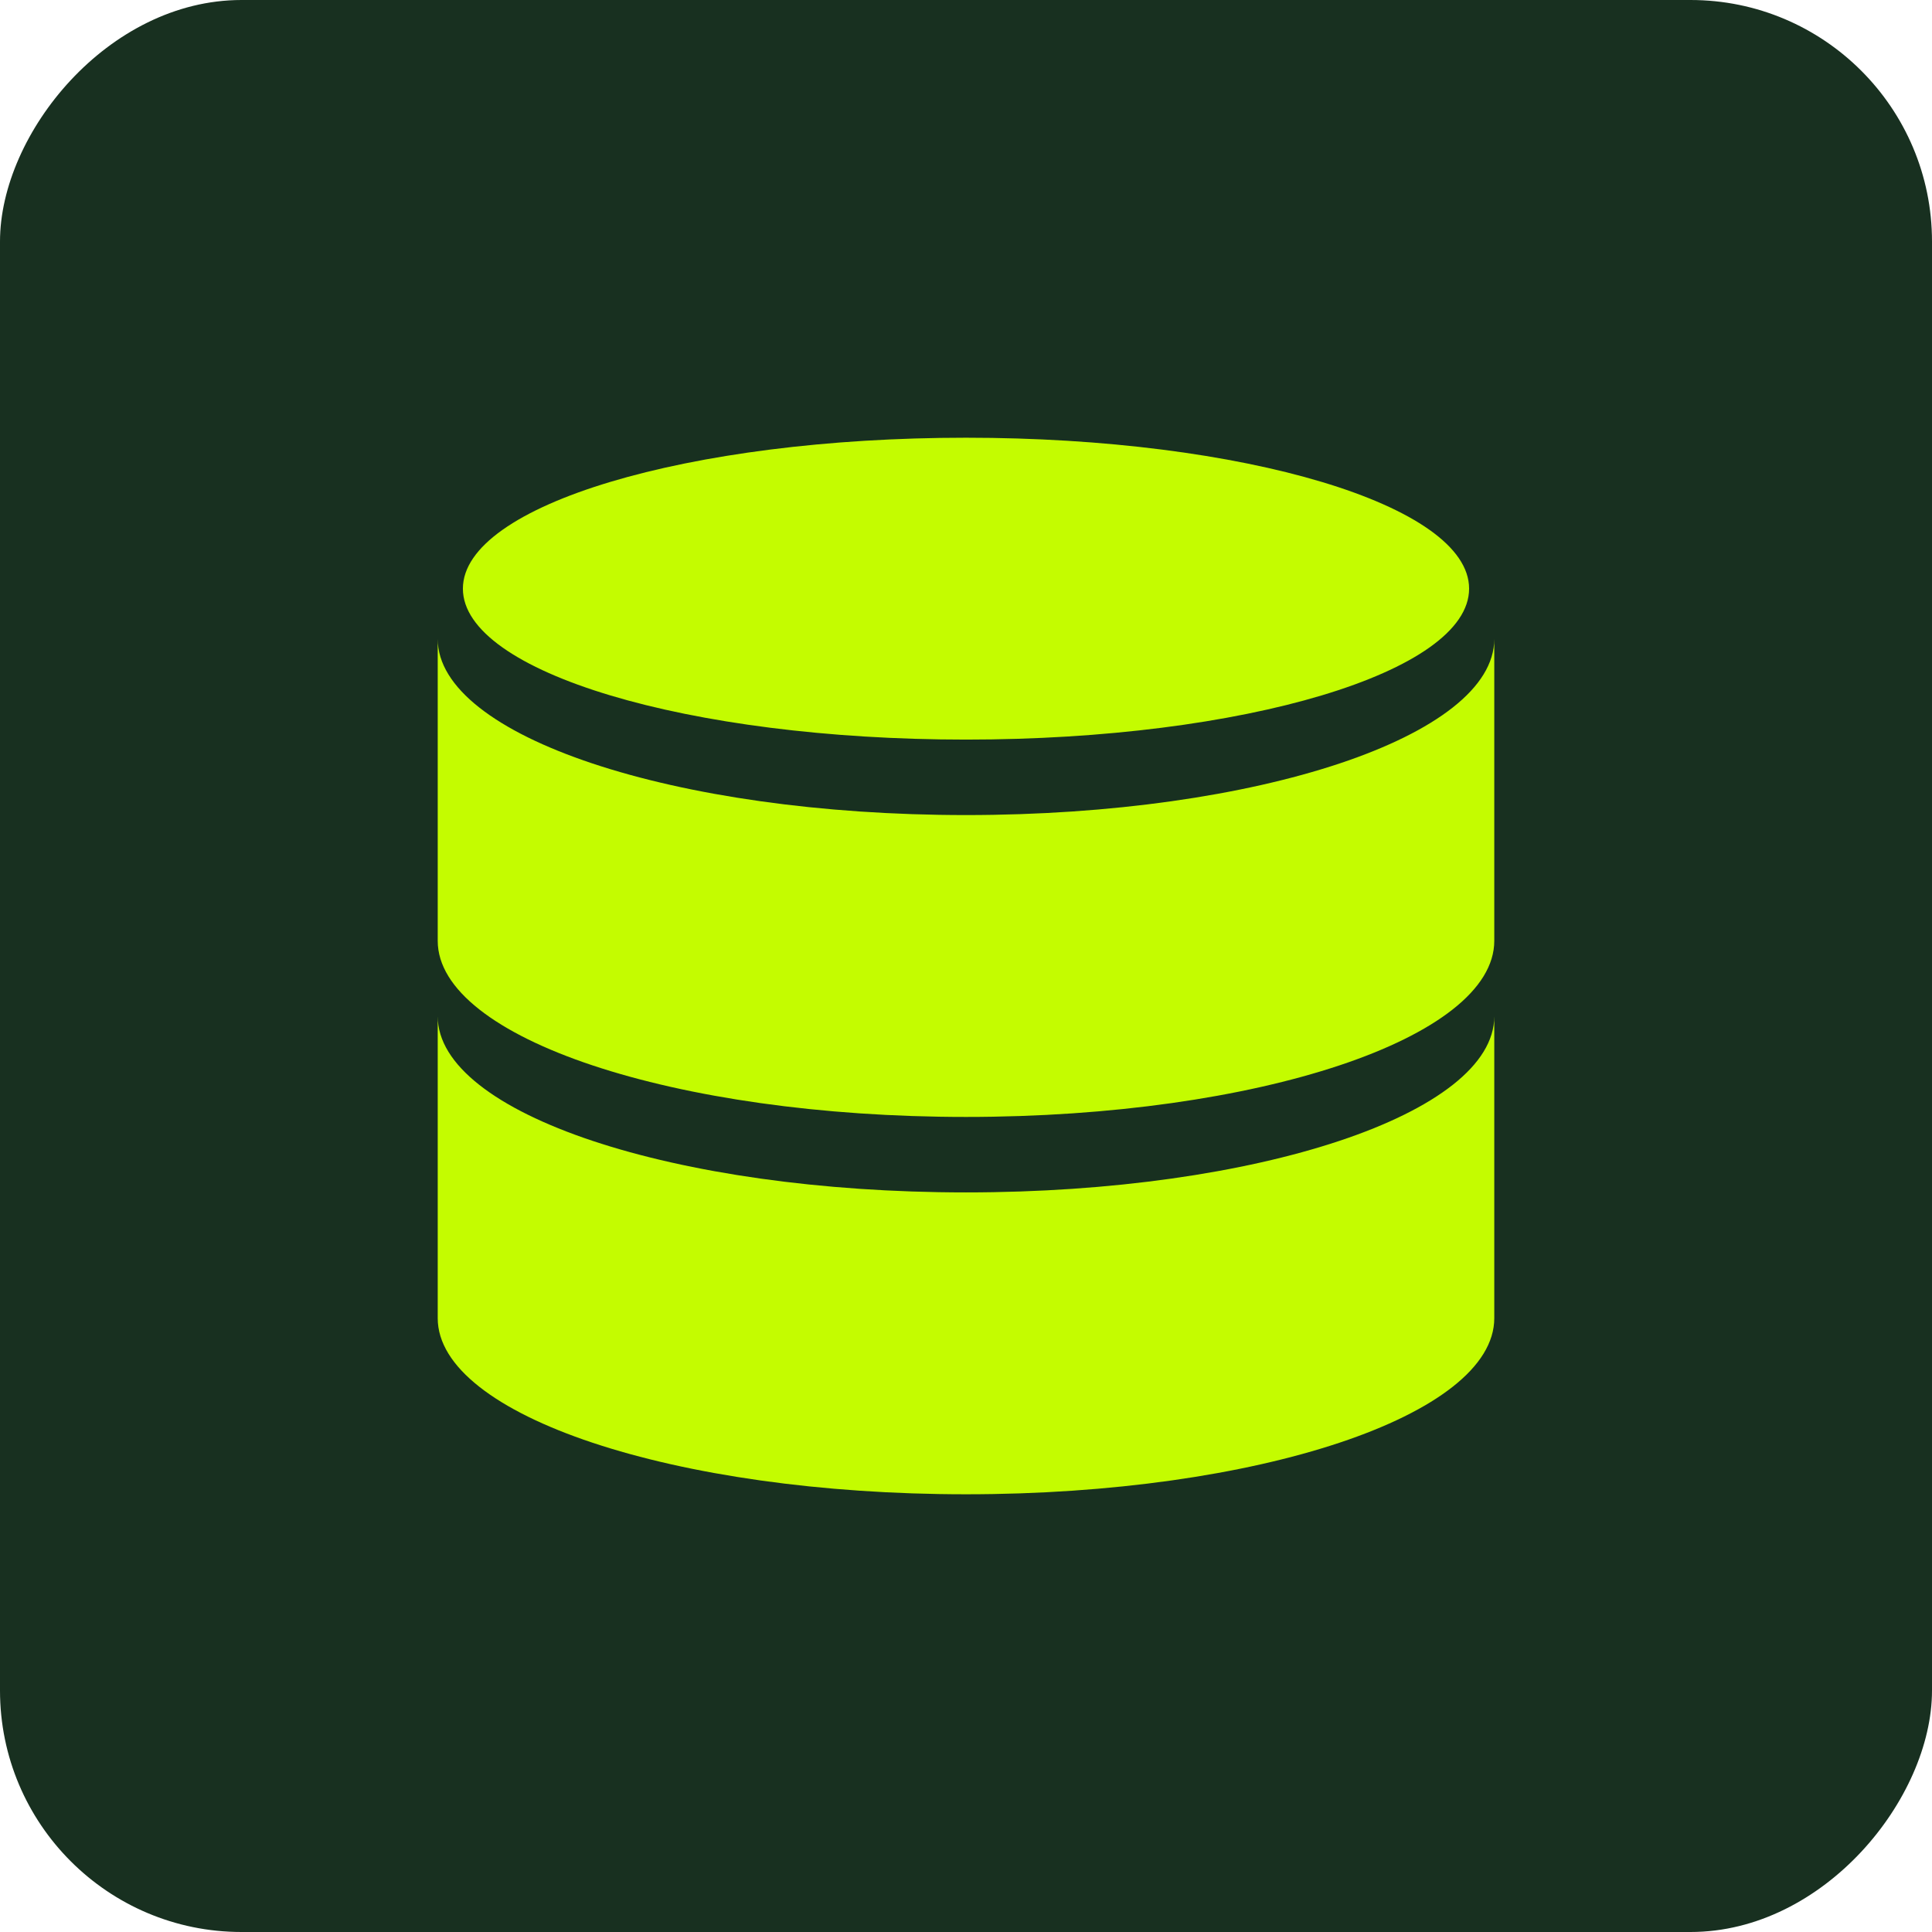 <svg width="32" height="32" viewBox="0 0 32 32" fill="none" xmlns="http://www.w3.org/2000/svg">
<rect width="32" height="32" rx="4" transform="matrix(-1 0 0 1 32 0)" fill="#183020"/>
<path fill-rule="evenodd" clip-rule="evenodd" d="M24.333 9.75C24.333 11.131 20.602 12.25 16 12.25C11.398 12.25 7.667 11.131 7.667 9.75C7.667 8.369 11.398 7.25 16 7.25C20.602 7.25 24.333 8.369 24.333 9.75ZM16 24.75C20.832 24.75 24.75 23.444 24.75 21.833V16.833C24.75 18.444 20.832 19.75 16 19.75C11.168 19.75 7.25 18.444 7.25 16.833V21.833C7.25 23.444 11.168 24.75 16 24.75ZM24.75 15.583C24.75 17.194 20.832 18.5 16 18.5C11.168 18.5 7.25 17.194 7.25 15.583V10.583C7.25 12.194 11.168 13.5 16 13.5C20.832 13.5 24.75 12.194 24.75 10.583V15.583Z" fill="#C4FC00"/>
</svg>

